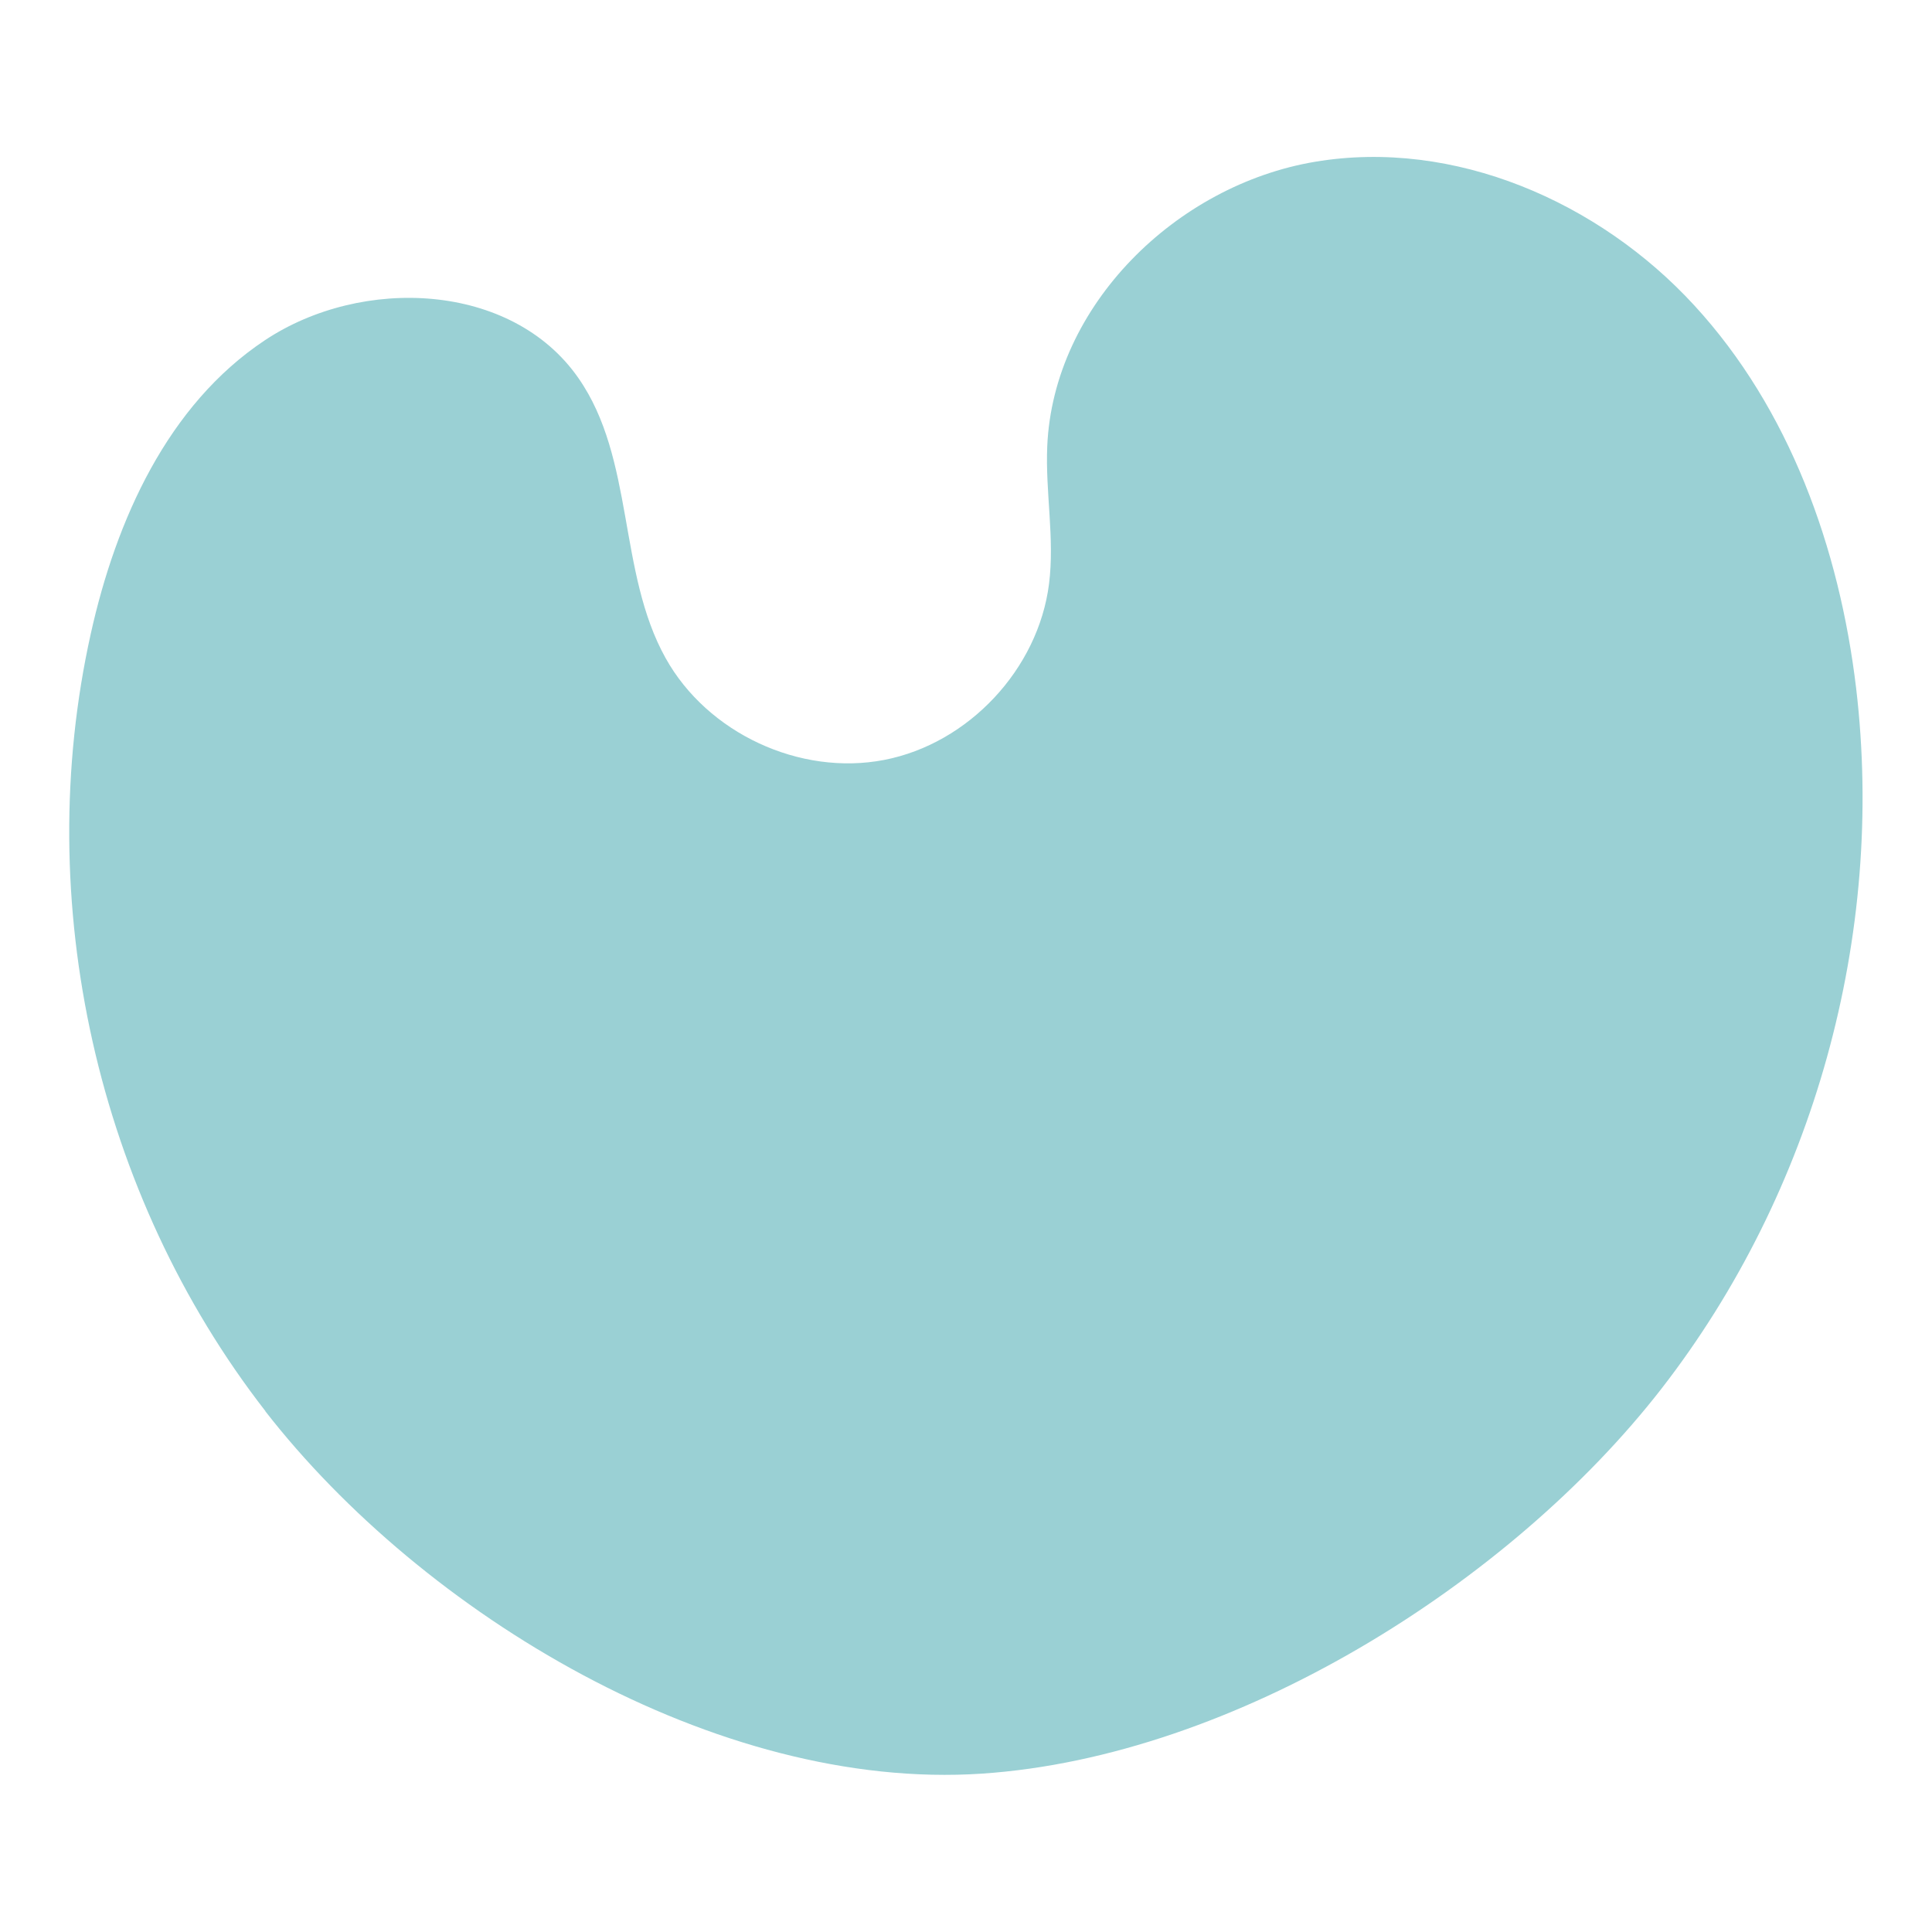 <?xml version="1.0" encoding="UTF-8"?>
<svg xmlns="http://www.w3.org/2000/svg" id="_圖層_1" data-name="圖層 1" viewBox="0 0 107.72 107.72">
  <defs>
    <style>
      .cls-1 {
        fill: #9ad0d4;
      }
    </style>
  </defs>
  <path class="cls-1" d="M14.8,78.68C5.41,66.6,1.74,50.27,5.06,35.34c1.41-6.35,4.29-12.77,9.71-16.37,5.42-3.6,13.77-3.23,17.48,2.11,3.14,4.5,2.19,10.82,4.86,15.61,2.33,4.19,7.49,6.59,12.19,5.68s8.59-5.06,9.19-9.82c.32-2.54-.21-5.11-.1-7.67.34-7.85,7.19-14.56,14.93-15.86,7.75-1.3,15.83,2.22,21.14,8,5.32,5.78,8.1,13.55,9.03,21.35,1.63,13.76-2.35,28.09-10.84,39.04-8.45,10.89-23.83,20.54-37.9,21.48-14.83.99-31.17-8.91-39.96-20.21Z"></path>
</svg>
